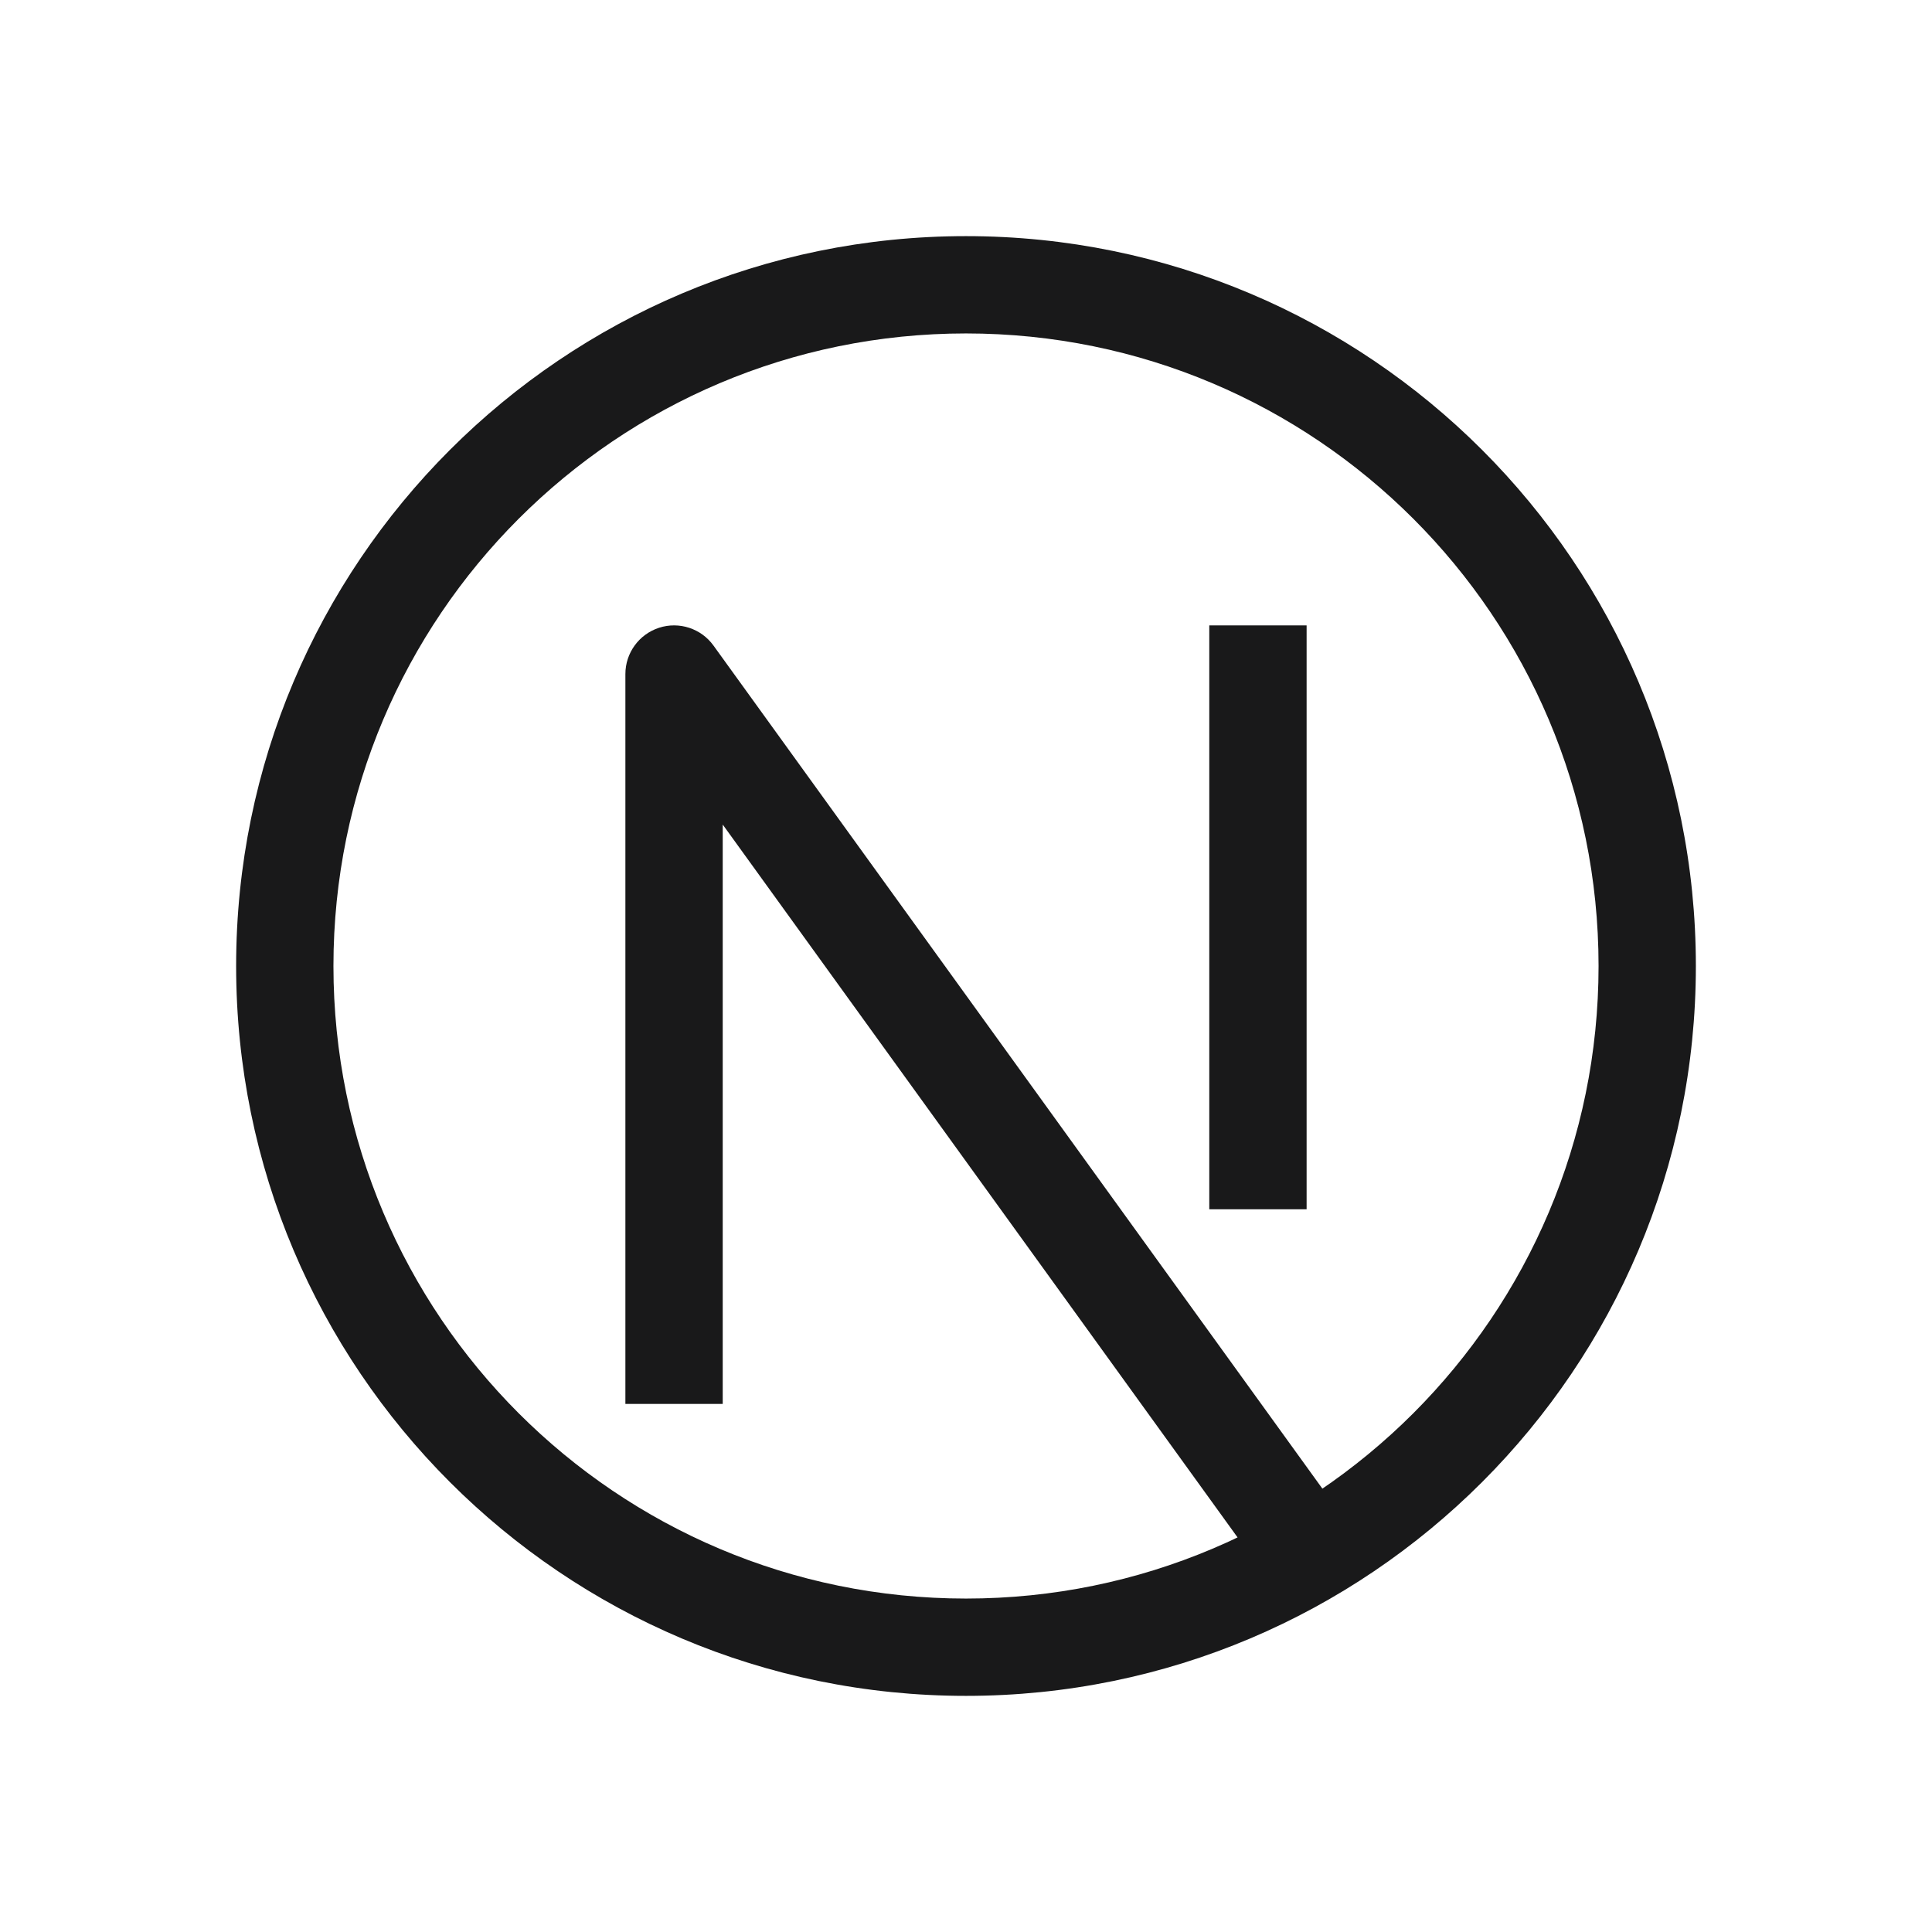 <svg width="90" height="90" viewBox="0 0 90 90" fill="none" xmlns="http://www.w3.org/2000/svg">
<path d="M31.4 31.4L33.237 30.073C32.662 29.276 31.638 28.941 30.703 29.243C29.767 29.546 29.133 30.417 29.133 31.4H31.4ZM45 74.467C28.726 74.467 15.533 61.274 15.533 45H11C11 63.778 26.222 79 45 79V74.467ZM74.467 45C74.467 61.274 61.274 74.467 45 74.467V79C63.778 79 79 63.778 79 45H74.467ZM45 15.533C61.274 15.533 74.467 28.726 74.467 45H79C79 26.222 63.778 11 45 11V15.533ZM45 11C26.222 11 11 26.222 11 45H15.533C15.533 28.726 28.726 15.533 45 15.533V11ZM33.667 65.4V31.4H29.133V65.4H33.667ZM29.562 32.727L59.029 73.527L62.704 70.873L33.237 30.073L29.562 32.727ZM56.333 29.133V56.333H60.867V29.133H56.333Z" fill="#19191A"/>
</svg>
